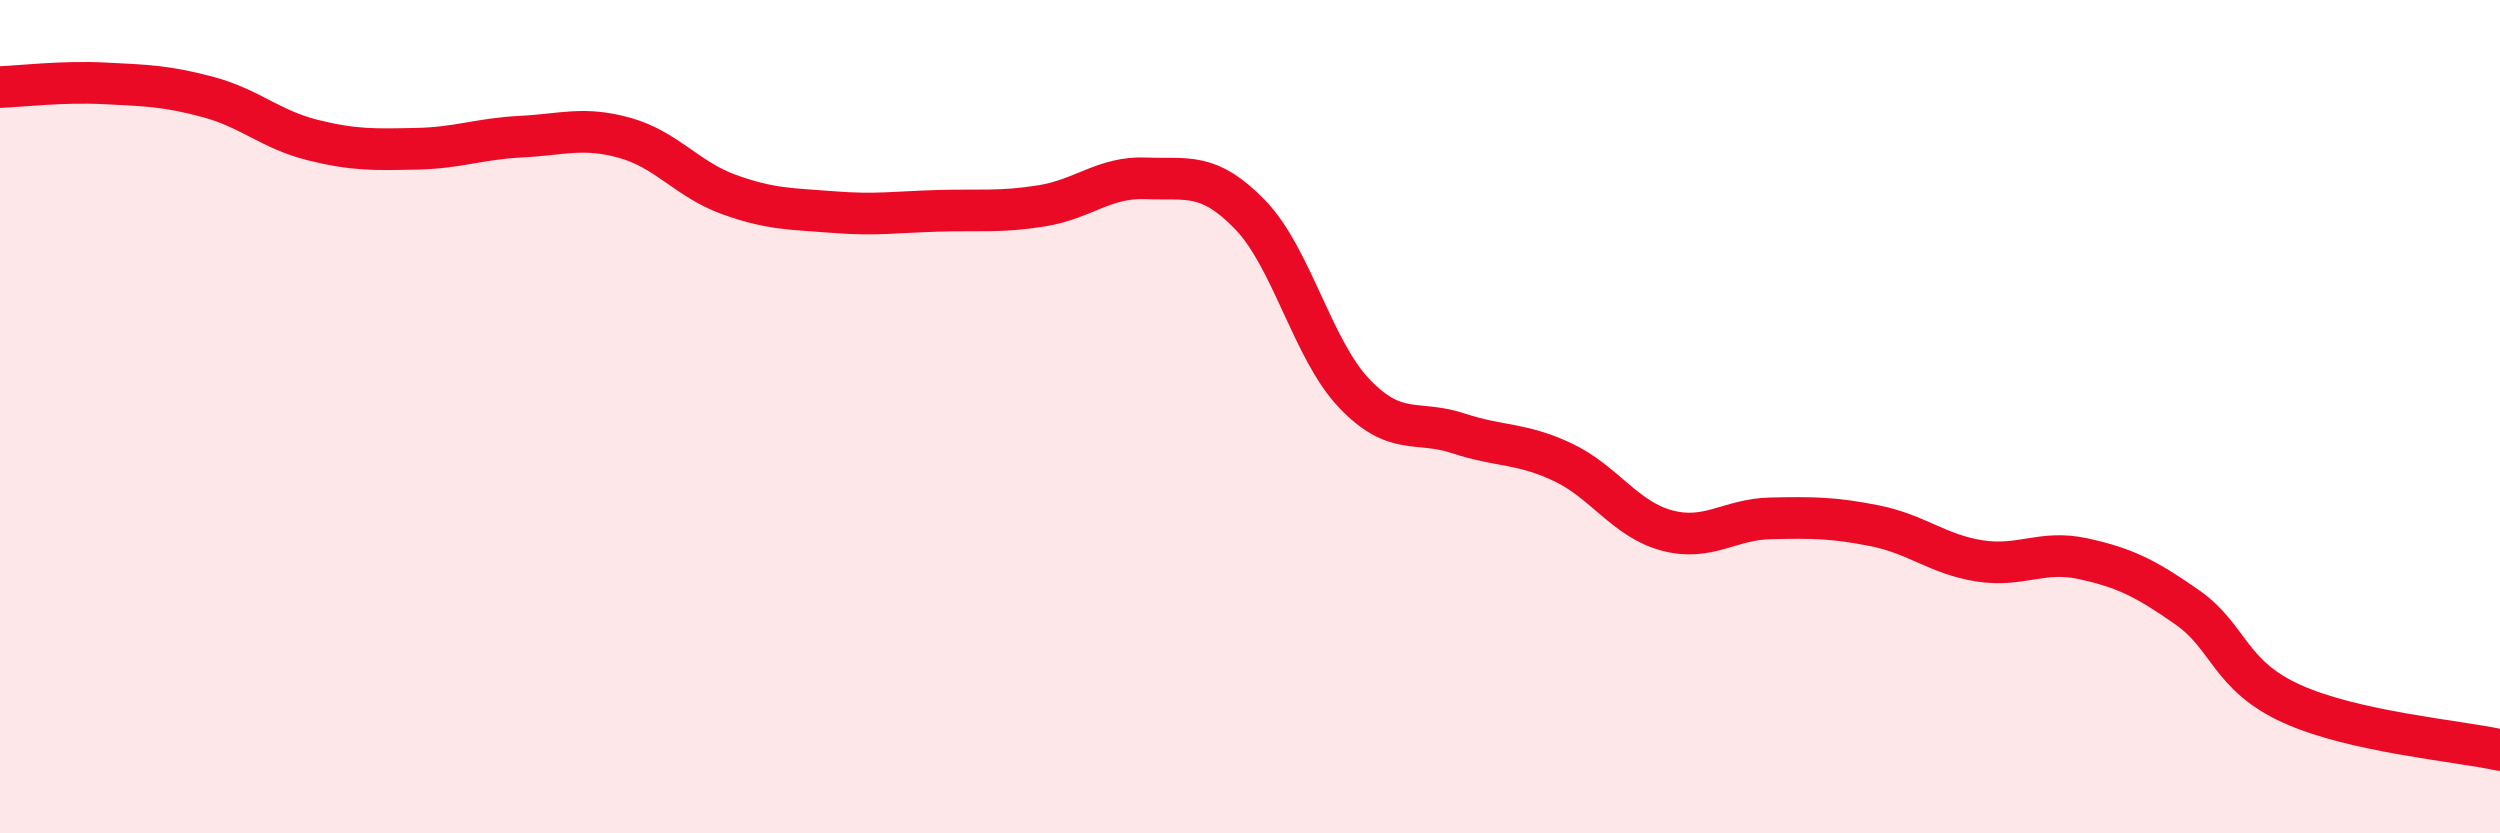 
    <svg width="60" height="20" viewBox="0 0 60 20" xmlns="http://www.w3.org/2000/svg">
      <path
        d="M 0,2.09 C 0.5,2.07 1.5,1.95 2.5,2 C 3.5,2.05 4,2.06 5,2.33 C 6,2.6 6.5,3.11 7.5,3.36 C 8.5,3.61 9,3.59 10,3.57 C 11,3.55 11.5,3.33 12.5,3.28 C 13.5,3.23 14,3.03 15,3.31 C 16,3.59 16.5,4.31 17.5,4.67 C 18.5,5.03 19,5.01 20,5.09 C 21,5.17 21.5,5.09 22.5,5.06 C 23.5,5.03 24,5.1 25,4.94 C 26,4.78 26.5,4.24 27.5,4.28 C 28.5,4.32 29,4.12 30,5.15 C 31,6.18 31.5,8.39 32.5,9.44 C 33.5,10.49 34,10.07 35,10.4 C 36,10.73 36.5,10.62 37.5,11.09 C 38.5,11.56 39,12.46 40,12.73 C 41,13 41.5,12.46 42.5,12.44 C 43.5,12.42 44,12.42 45,12.62 C 46,12.82 46.5,13.3 47.5,13.46 C 48.5,13.62 49,13.19 50,13.41 C 51,13.63 51.5,13.88 52.5,14.58 C 53.5,15.28 53.5,16.21 55,16.89 C 56.5,17.57 59,17.78 60,18L60 20L0 20Z"
        fill="#EB0A25"
        opacity="0.1"
        stroke-linecap="round"
        stroke-linejoin="round"
      />
      <path
        d="M 0,2.09 C 0.5,2.07 1.5,1.95 2.5,2 C 3.5,2.05 4,2.06 5,2.33 C 6,2.6 6.5,3.11 7.5,3.36 C 8.5,3.61 9,3.59 10,3.57 C 11,3.55 11.5,3.33 12.5,3.28 C 13.5,3.23 14,3.03 15,3.31 C 16,3.59 16.5,4.31 17.5,4.67 C 18.5,5.03 19,5.01 20,5.09 C 21,5.17 21.5,5.09 22.5,5.06 C 23.5,5.03 24,5.1 25,4.94 C 26,4.78 26.5,4.24 27.5,4.28 C 28.5,4.32 29,4.12 30,5.15 C 31,6.18 31.5,8.39 32.5,9.44 C 33.5,10.49 34,10.07 35,10.4 C 36,10.73 36.5,10.62 37.5,11.09 C 38.5,11.56 39,12.46 40,12.73 C 41,13 41.5,12.46 42.5,12.44 C 43.5,12.42 44,12.42 45,12.62 C 46,12.82 46.5,13.3 47.5,13.46 C 48.5,13.62 49,13.19 50,13.41 C 51,13.63 51.5,13.88 52.5,14.58 C 53.5,15.28 53.5,16.21 55,16.89 C 56.5,17.57 59,17.78 60,18"
        stroke="#EB0A25"
        stroke-width="1"
        fill="none"
        stroke-linecap="round"
        stroke-linejoin="round"
      />
    </svg>
  